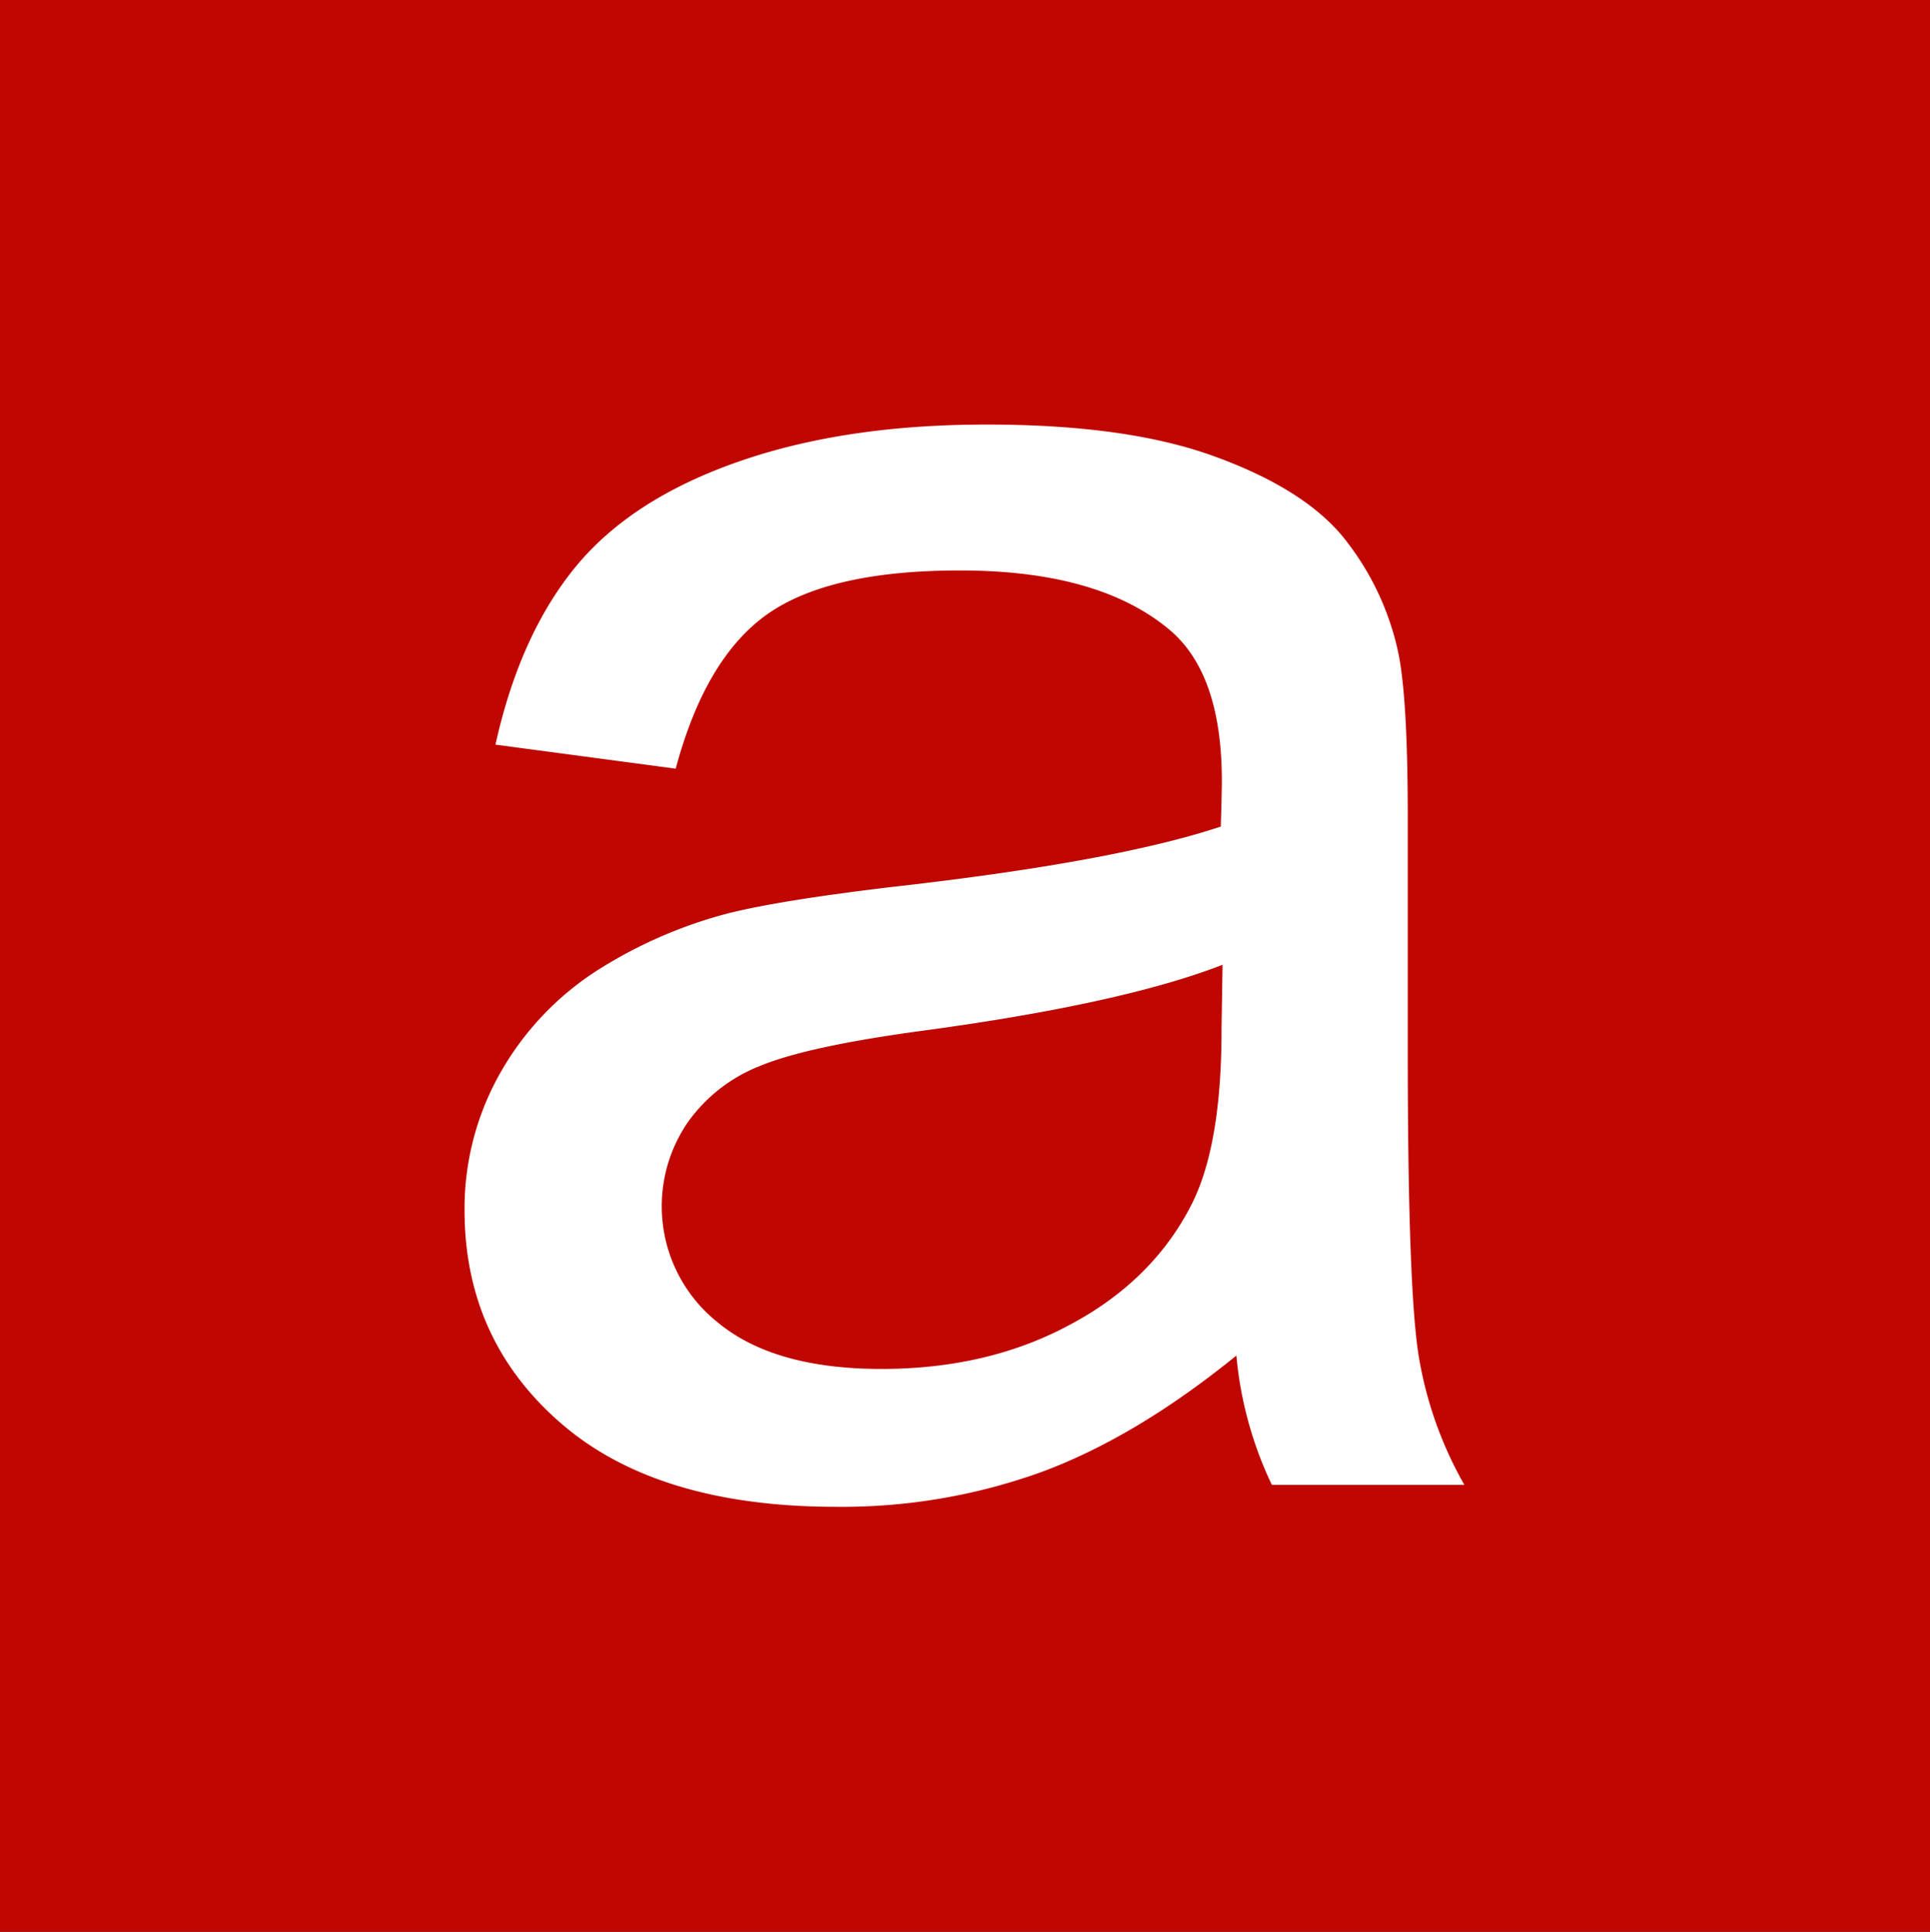 <svg id="Capa_1" data-name="Capa 1" xmlns="http://www.w3.org/2000/svg" width="299.79" height="300" viewBox="0 0 299.79 300"><rect x="0" y="0" width="299.79" height="300" fill="#333333" stroke="none"/><defs><style>.cls-1{fill:#bf0601;fill-rule:evenodd;}.cls-2{fill:#fff;}</style></defs><title>logo-single-icon</title><polygon class="cls-1" points="0 0 299.79 0 299.79 300 0 300 0 0 0 0"/><path class="cls-2" d="M542.15,561.43c-10.62,8.64-20.86,14.7-30.66,18.27A91.35,91.35,0,0,1,479.9,585q-27.78,0-42.74-12.95t-15-33a42.65,42.65,0,0,1,5.64-21.59,45.57,45.57,0,0,1,14.78-15.64,71.54,71.54,0,0,1,20.59-9c5.63-1.4,14.14-2.74,25.46-4.09,23.08-2.59,40.14-5.75,51-9.37.11-3.73.16-6.11.16-7.1q0-16.62-8.12-23.45-11-9.24-32.62-9.22c-13.48,0-23.45,2.28-29.84,6.78s-11.16,12.48-14.25,24l-28-3.73q3.81-17.16,12.56-27.75c5.85-7.05,14.31-12.43,25.36-16.26s23.83-5.7,38.35-5.7,26.16,1.61,35.21,4.87,15.66,7.3,19.88,12.22a42.77,42.77,0,0,1,8.94,18.64c.92,4.66,1.41,13.05,1.41,25.11v36.25c0,25.32.59,41.32,1.79,48.1a60.22,60.22,0,0,0,7,19.47h-29.9a58.66,58.66,0,0,1-5.52-20.19Zm-2.28-60.59q-15.6,6.06-46.8,10.26-17.71,2.4-25,5.43a24.85,24.85,0,0,0-11.27,8.81,23.05,23.05,0,0,0,4.66,31q8.7,7.23,25.35,7.25t29.42-6.89c8.56-4.55,14.9-10.82,18.9-18.74q4.64-9.24,4.61-27.18l.16-10Z" transform="translate(-350 -351)"/></svg>